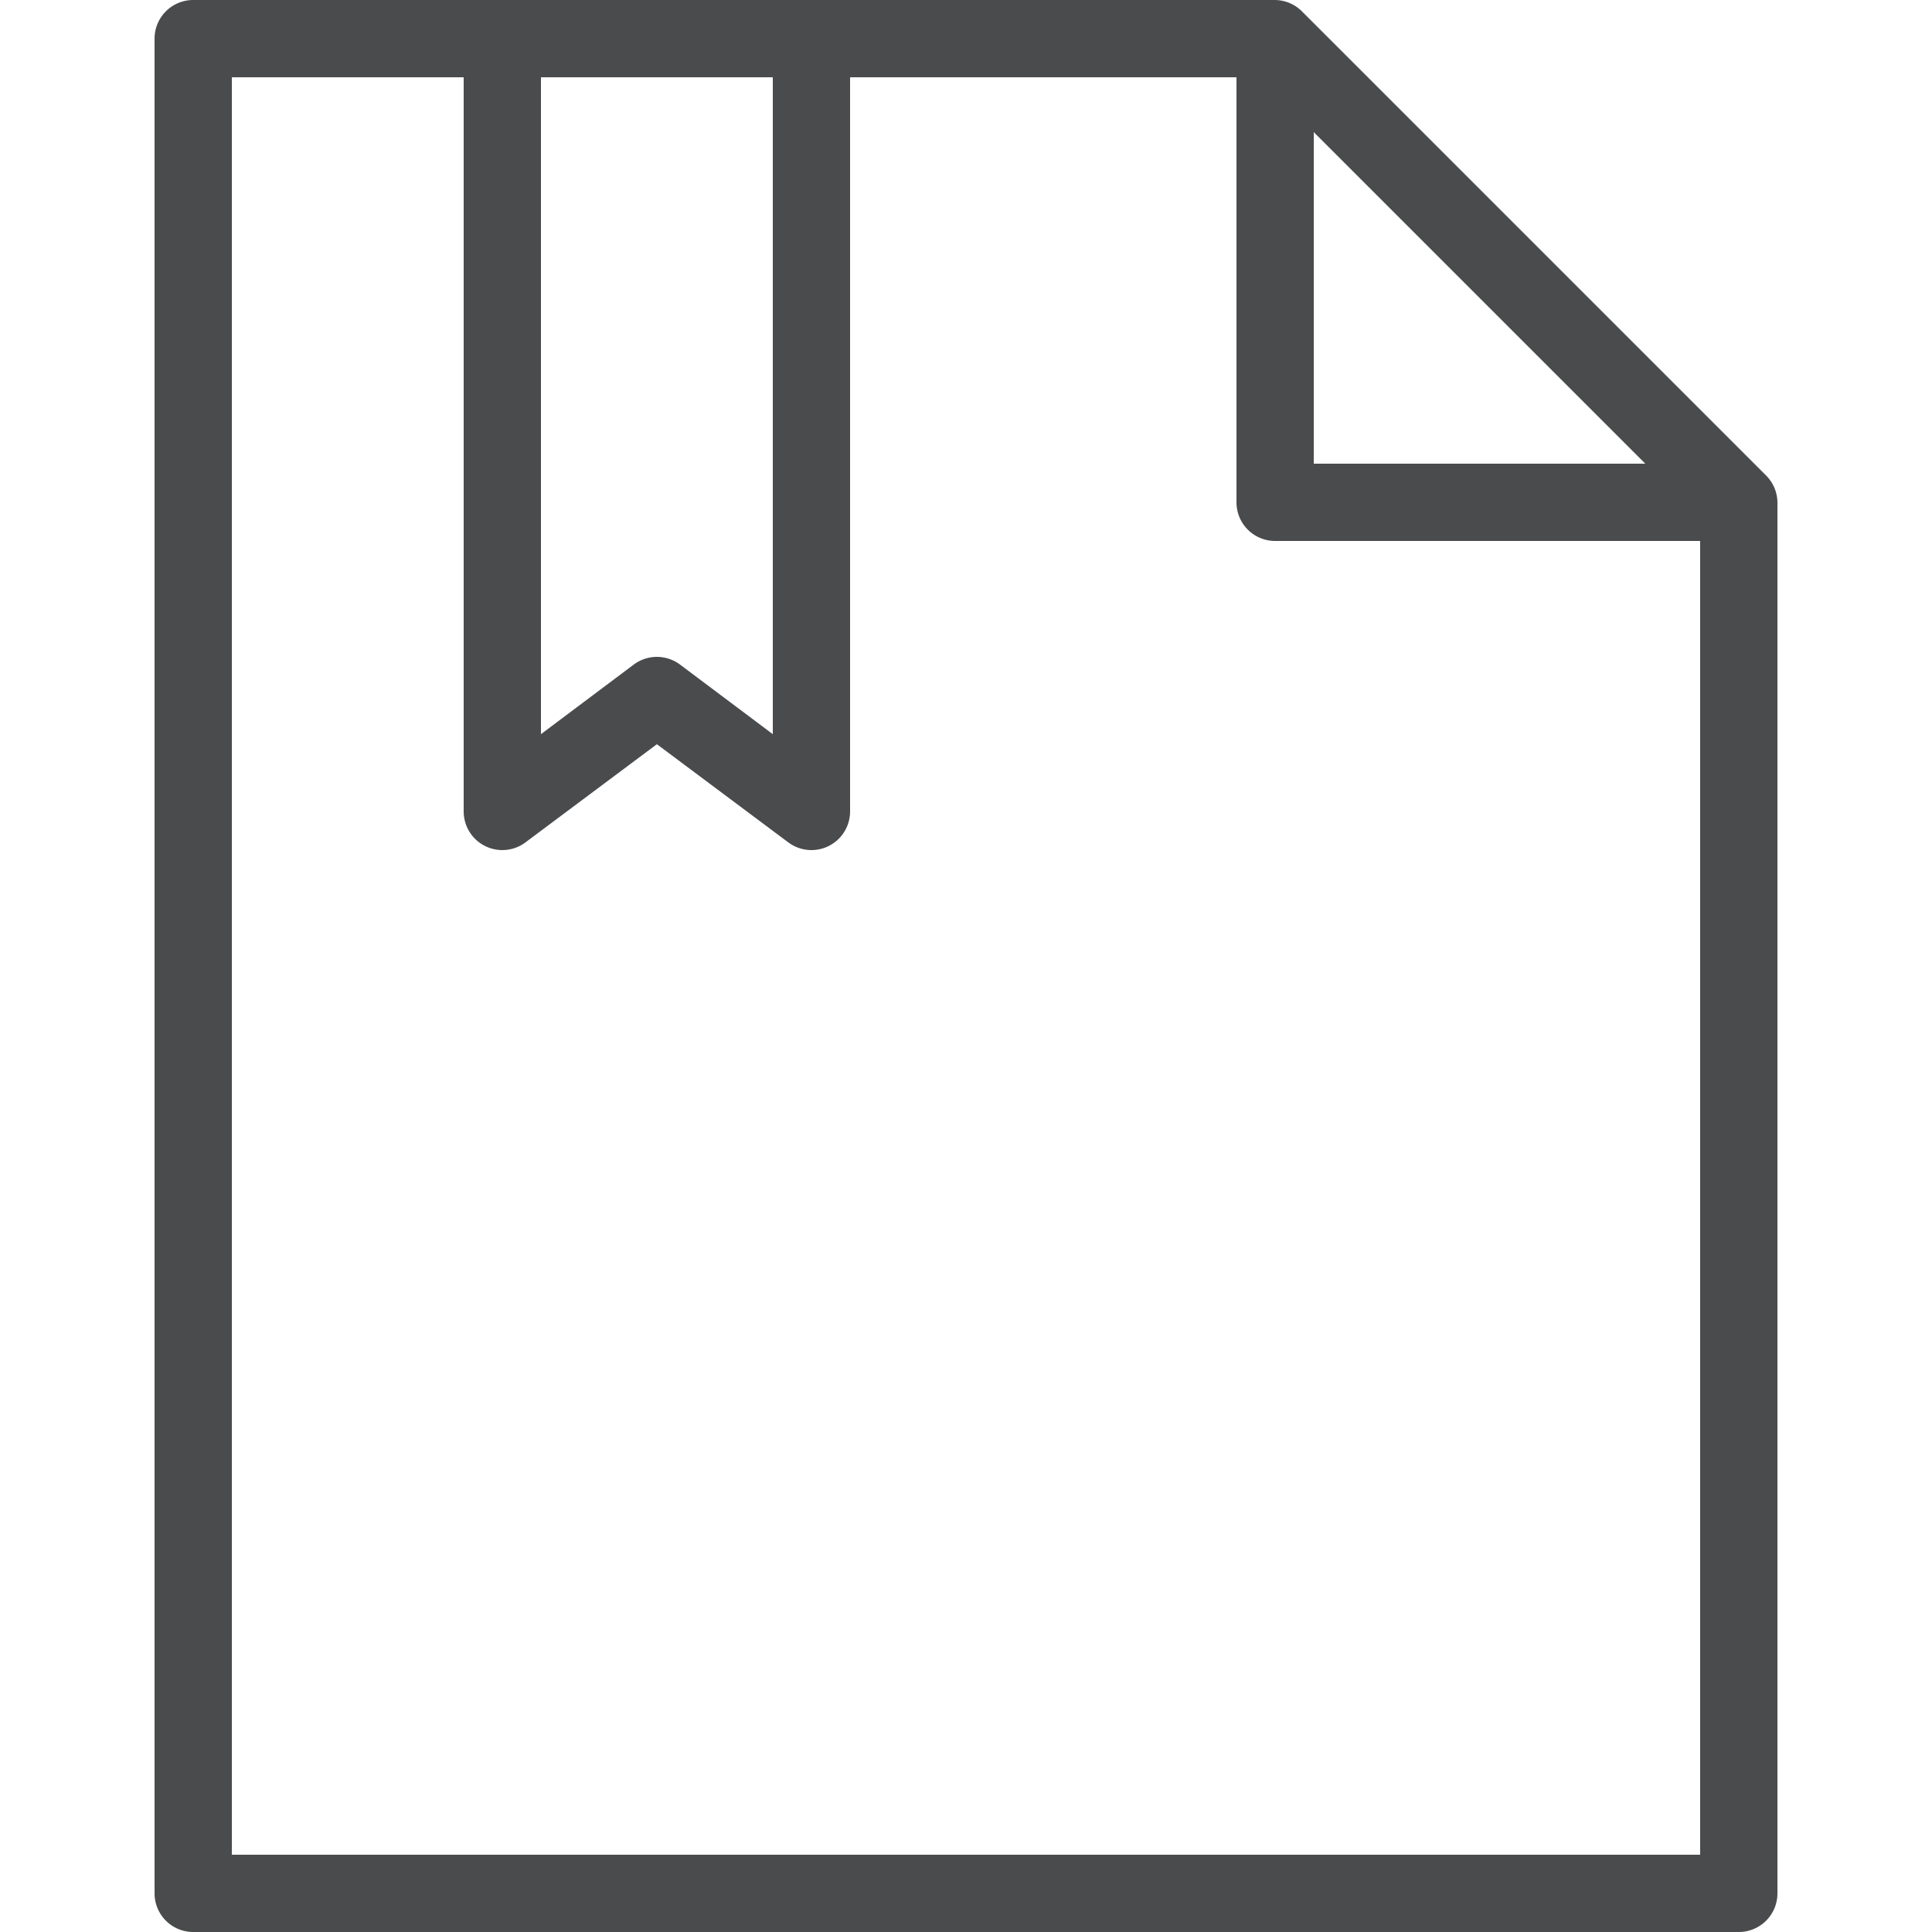 <svg id="Layer_1" data-name="Layer 1" xmlns="http://www.w3.org/2000/svg" viewBox="0 0 25 25"><defs><style>.cls-1{fill:#494b4c;}</style></defs><title>Bookmarked-Document</title><path class="cls-1" d="M22.85,6.15l-6-6A.5.5,0,0,0,16.5,0H2.5A.5.5,0,0,0,2,.5v24a.5.5,0,0,0,.5.5h20a.5.5,0,0,0,.5-.5V6.5A.5.5,0,0,0,22.85,6.15ZM17,1.71,21.29,6H17ZM7,1h3V9.5L8.8,8.6a.5.5,0,0,0-.6,0L7,9.5ZM22,24H3V1H6v9.5a.5.5,0,0,0,.8.4L8.5,9.63l1.7,1.27a.5.5,0,0,0,.8-.4V1h5V6.5a.5.5,0,0,0,.5.5H22Z"/></svg>